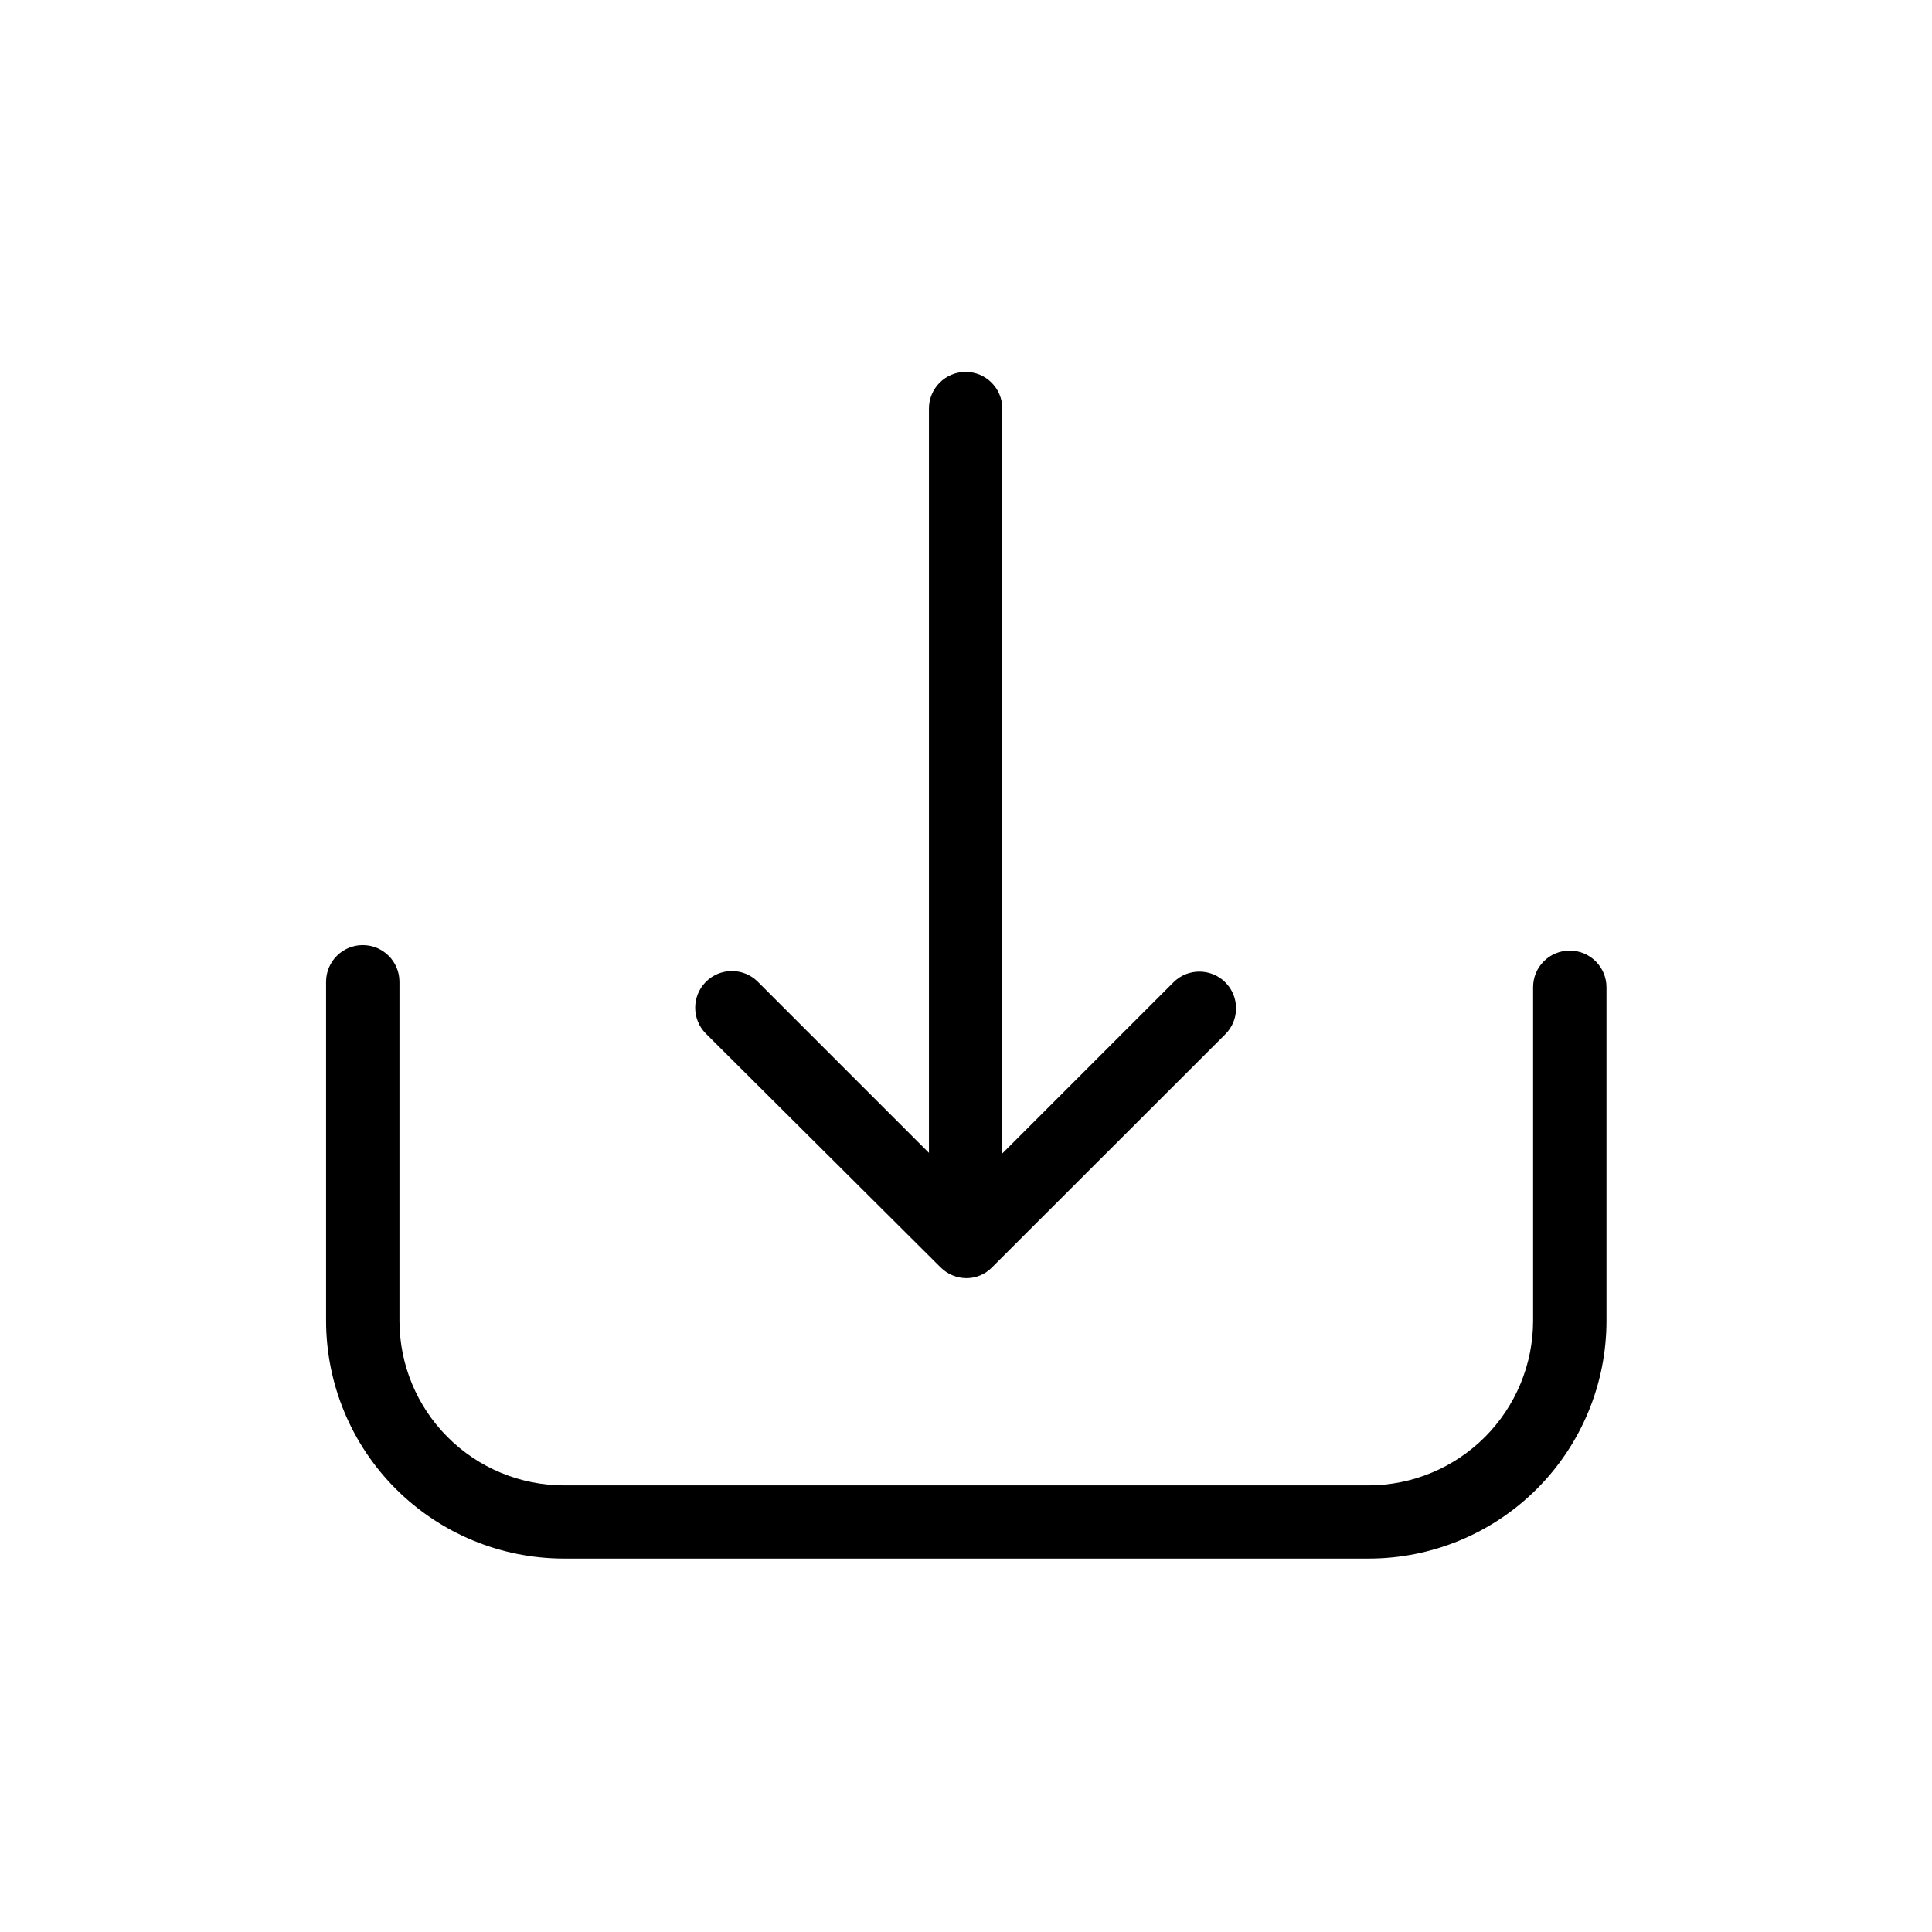 <?xml version="1.0" encoding="UTF-8"?>
<!-- Uploaded to: ICON Repo, www.svgrepo.com, Generator: ICON Repo Mixer Tools -->
<svg fill="#000000" width="800px" height="800px" version="1.1" viewBox="144 144 512 512" xmlns="http://www.w3.org/2000/svg">
 <g>
  <path d="m560.01 395.92c-2.582-0.016-5.062 1.008-6.891 2.832-1.824 1.828-2.848 4.309-2.832 6.891v88.418c-0.027 11.551-4.625 22.621-12.793 30.789-8.168 8.164-19.238 12.766-30.785 12.793h-213.27c-11.551-0.016-22.629-4.609-30.801-12.781-8.168-8.168-12.766-19.246-12.777-30.801v-89.879c0-5.371-4.352-9.723-9.723-9.723s-9.723 4.352-9.723 9.723v89.879c0.023 16.703 6.676 32.715 18.492 44.52 11.812 11.809 27.828 18.445 44.531 18.457h213.27c16.707 0 32.73-6.633 44.547-18.441 11.82-11.809 18.465-27.828 18.477-44.535v-88.418c0-5.371-4.352-9.723-9.723-9.723z"/>
  <path d="m393.25 479.85c1.805 1.809 4.246 2.84 6.805 2.871 2.582 0.027 5.059-1.012 6.852-2.871l61.816-61.766c3.797-3.797 3.797-9.957 0-13.754s-9.957-3.797-13.754 0l-45.344 45.344v-197.39c0-5.371-4.352-9.723-9.723-9.723-5.371 0-9.723 4.352-9.723 9.723v197.24l-45.344-45.344c-3.797-3.797-9.957-3.797-13.754 0-3.797 3.797-3.797 9.957 0 13.754z"/>
 </g>
</svg>
